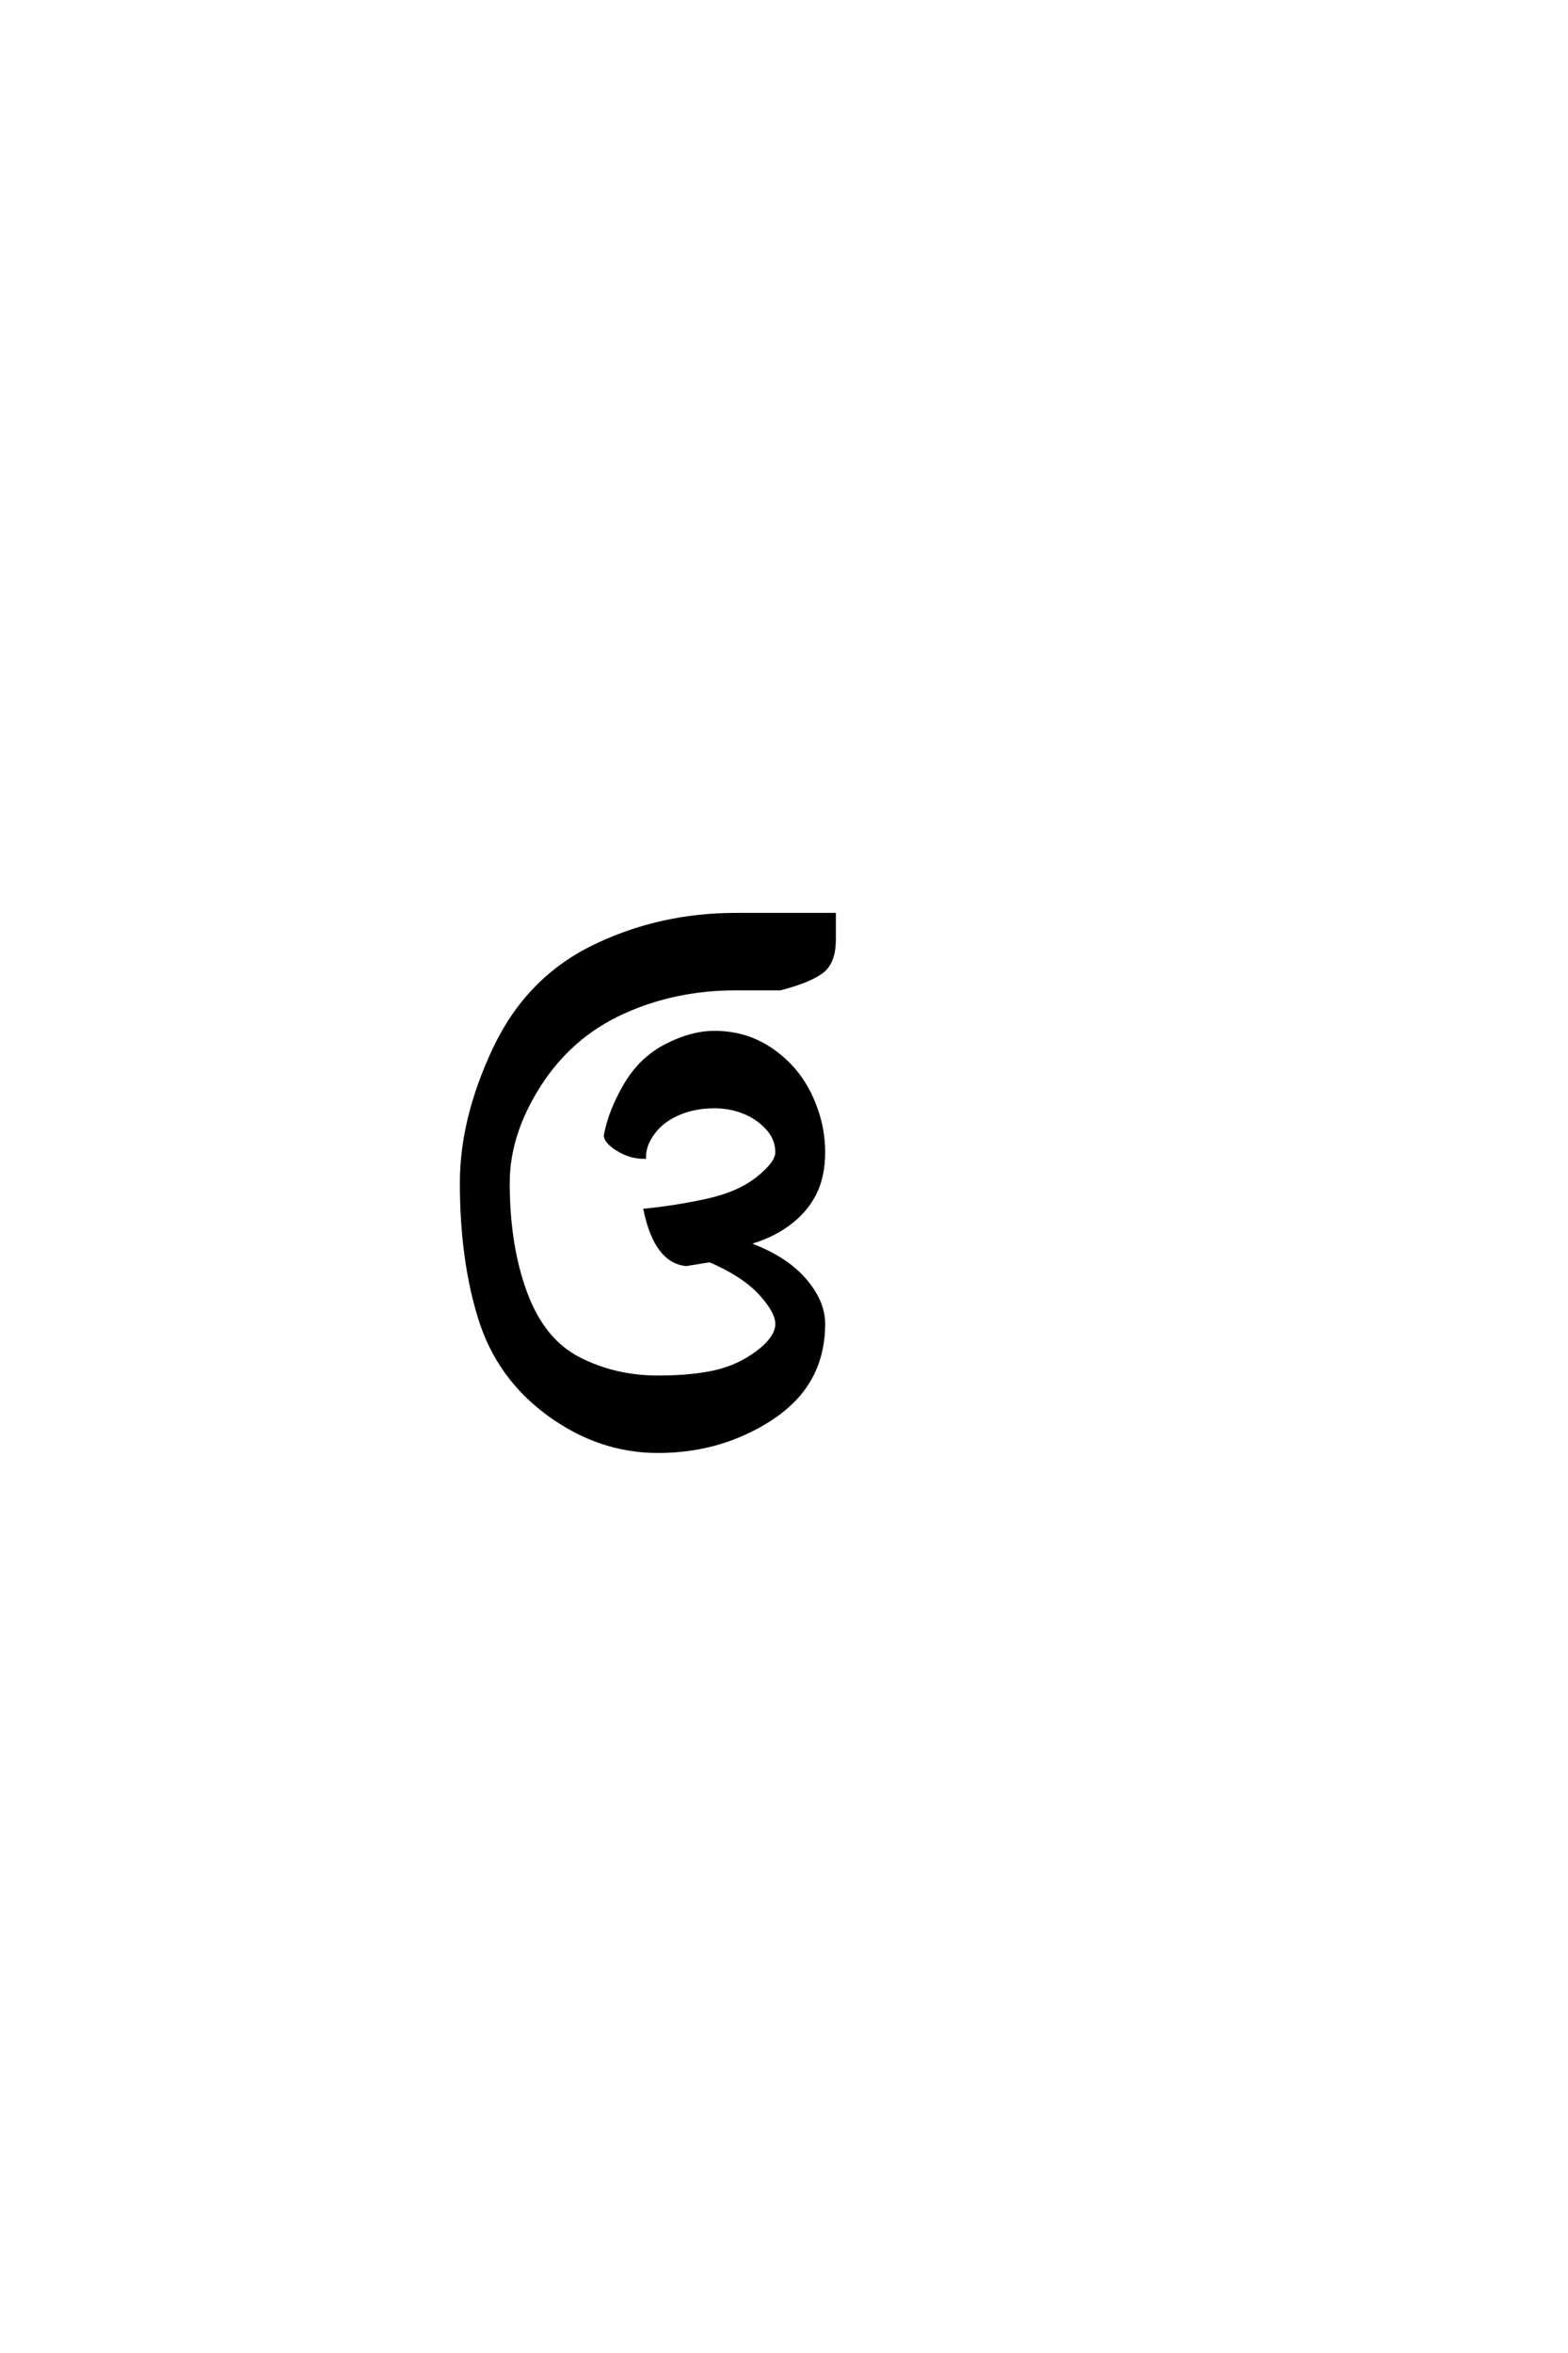 <?xml version='1.0' encoding='UTF-8'?>
<!DOCTYPE svg PUBLIC "-//W3C//DTD SVG 1.0//EN"
"http://www.w3.org/TR/2001/REC-SVG-20010904/DTD/svg10.dtd">

<svg xmlns='http://www.w3.org/2000/svg' version='1.0' width='40.0' height='60.0'>

 <g transform='scale(0.1 -0.1) translate(110.0 -370.0)'>
  <path d='M57.812 0
Q42.969 0 30.078 9.375
Q17.188 18.75 12.5 33.781
Q7.812 48.828 7.812 68.359
Q7.812 84.766 16.203 102.531
Q24.609 120.312 41.406 128.516
Q58.203 136.719 77.734 136.719
L102.734 136.719
L102.734 130.469
Q102.734 124.609 99.609 122.266
Q96.484 119.922 89.062 117.969
L77.734 117.969
Q62.109 117.969 48.828 111.906
Q35.547 105.859 27.531 93.359
Q19.531 80.859 19.531 68.359
Q19.531 52.344 24.016 40.234
Q28.516 28.125 37.688 23.438
Q46.875 18.75 57.812 18.75
Q66.406 18.75 72.453 20.109
Q78.516 21.484 83.391 25.188
Q88.281 28.906 88.281 32.422
Q88.281 35.547 83.984 40.234
Q79.688 44.922 71.094 48.641
L65.047 47.656
Q57.422 48.438 54.688 61.328
Q62.5 62.109 70.5 63.859
Q78.516 65.625 83.391 69.531
Q88.281 73.438 88.281 76.172
Q88.281 79.688 85.734 82.422
Q83.203 85.156 79.688 86.516
Q76.172 87.891 72.266 87.891
Q67.188 87.891 63.078 86.125
Q58.984 84.375 56.641 81.25
Q54.297 78.125 54.297 75
Q50.781 75 47.656 76.953
Q44.531 78.906 44.531 80.469
Q45.703 86.719 49.609 93.359
Q53.516 100 59.953 103.312
Q66.406 106.641 72.266 106.641
Q80.469 106.641 86.906 102.141
Q93.359 97.656 96.672 90.625
Q100 83.594 100 76.172
Q100 69.922 97.656 65.422
Q95.312 60.938 90.812 57.719
Q86.328 54.5 80.281 52.938
Q89.844 49.609 94.922 43.938
Q100 38.281 100 32.422
Q100 23.047 95.109 16.203
Q90.234 9.375 80.078 4.688
Q69.922 0 57.812 0
' style='fill: #000000; stroke: #000000'/>
 </g>
</svg>
